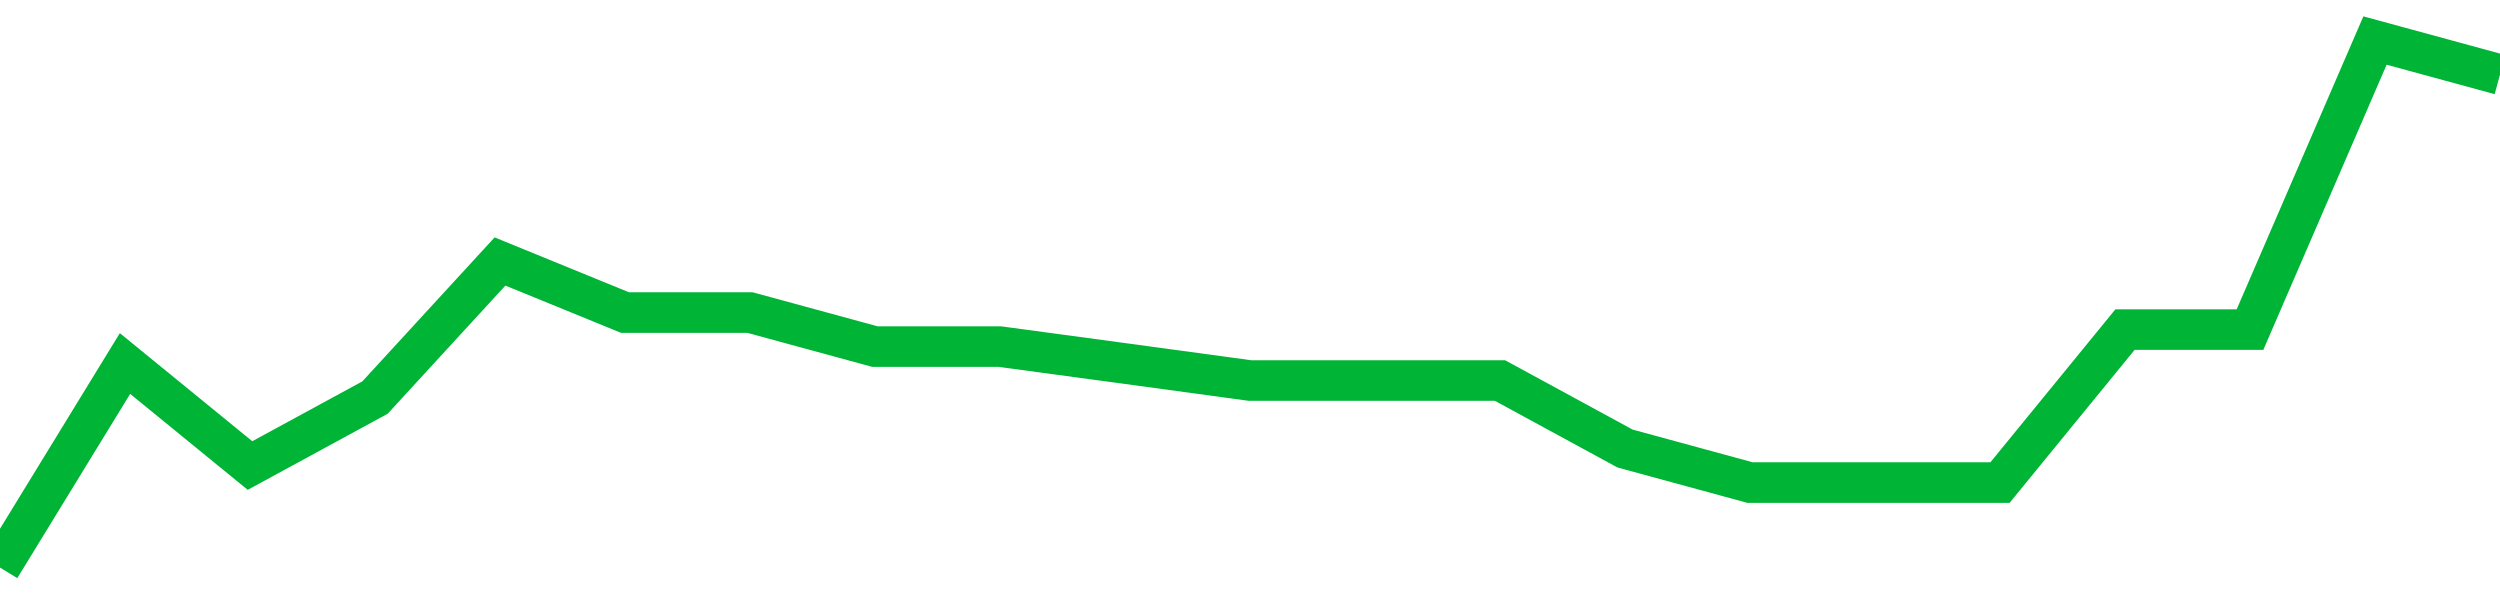 <!-- Generated with https://github.com/jxxe/sparkline/ --><svg viewBox="0 0 185 45" class="sparkline" xmlns="http://www.w3.org/2000/svg"><path class="sparkline--fill" d="M 0 42 L 0 42 L 9.25 26.9 L 18.5 34.45 L 27.75 29.42 L 37 19.35 L 46.25 23.13 L 55.5 23.13 L 64.75 25.65 L 74 25.65 L 83.25 26.9 L 92.5 28.16 L 101.75 28.16 L 111 28.16 L 120.25 33.19 L 129.5 35.71 L 138.75 35.71 L 148 35.71 L 157.25 24.39 L 166.5 24.39 L 175.75 3 L 185 5.52 V 45 L 0 45 Z" stroke="none" fill="none" ></path><path class="sparkline--line" d="M 0 42 L 0 42 L 9.25 26.9 L 18.5 34.45 L 27.75 29.42 L 37 19.35 L 46.25 23.13 L 55.5 23.13 L 64.75 25.65 L 74 25.65 L 83.25 26.9 L 92.5 28.16 L 101.75 28.16 L 111 28.16 L 120.25 33.19 L 129.5 35.71 L 138.75 35.71 L 148 35.71 L 157.25 24.39 L 166.5 24.39 L 175.75 3 L 185 5.52" fill="none" stroke-width="3" stroke="#00B436" ></path></svg>